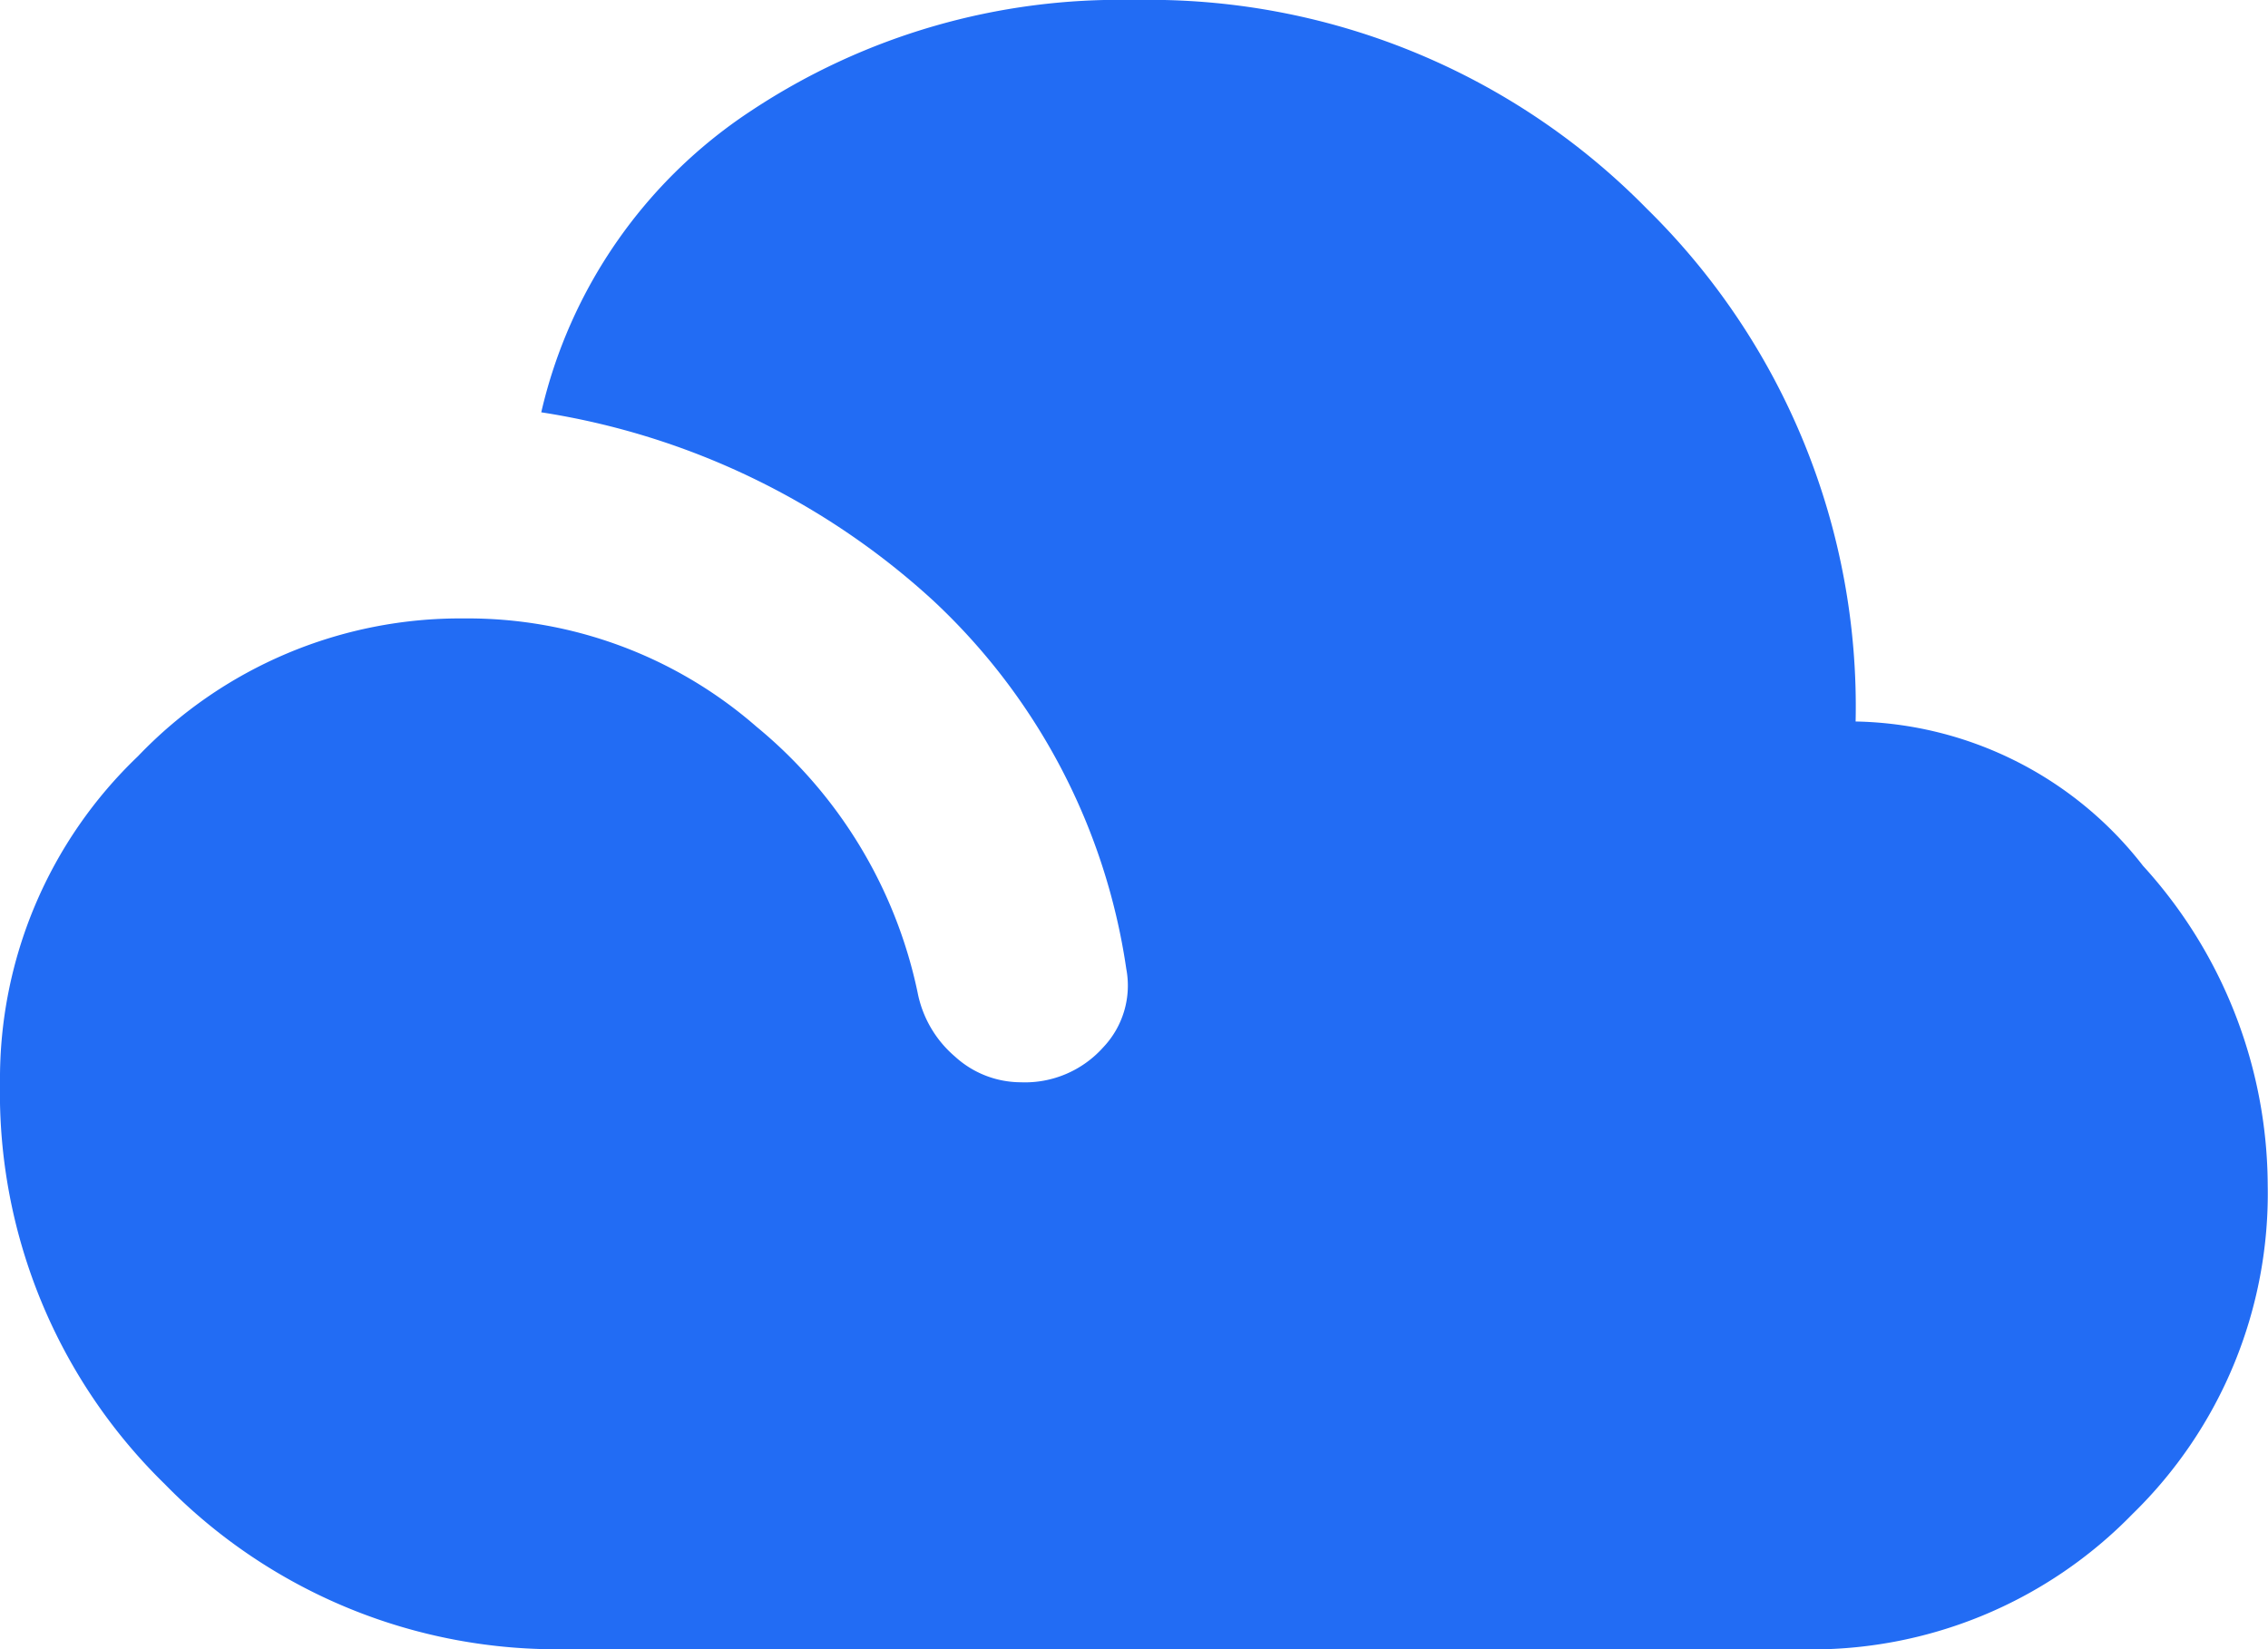 <svg xmlns="http://www.w3.org/2000/svg" width="40" height="29.091" viewBox="0 0 40 29.091">
  <path id="filter_drama_24dp_666666_FILL1_wght400_GRAD0_opsz24" d="M50-770.909a9.649,9.649,0,0,1-7.091-2.909A9.649,9.649,0,0,1,40-780.909a7.861,7.861,0,0,1,2.432-5.75,7.861,7.861,0,0,1,5.75-2.432,7.745,7.745,0,0,1,5.159,1.909,8.266,8.266,0,0,1,2.841,4.682,1.981,1.981,0,0,0,.659,1.136,1.725,1.725,0,0,0,1.159.455,1.85,1.85,0,0,0,1.455-.614,1.582,1.582,0,0,0,.409-1.386,11.068,11.068,0,0,0-3.409-6.5,13.212,13.212,0,0,0-6.909-3.318,8.706,8.706,0,0,1,3.7-5.318A11.749,11.749,0,0,1,60-800a12.3,12.3,0,0,1,9.045,3.682,12.3,12.3,0,0,1,3.682,9.045,6.564,6.564,0,0,1,5.068,2.545,8.41,8.41,0,0,1,2.2,5.636,7.89,7.89,0,0,1-2.386,5.8,7.89,7.89,0,0,1-5.8,2.386Z" transform="translate(-40 800)" fill="#226cf4"/>
</svg>
